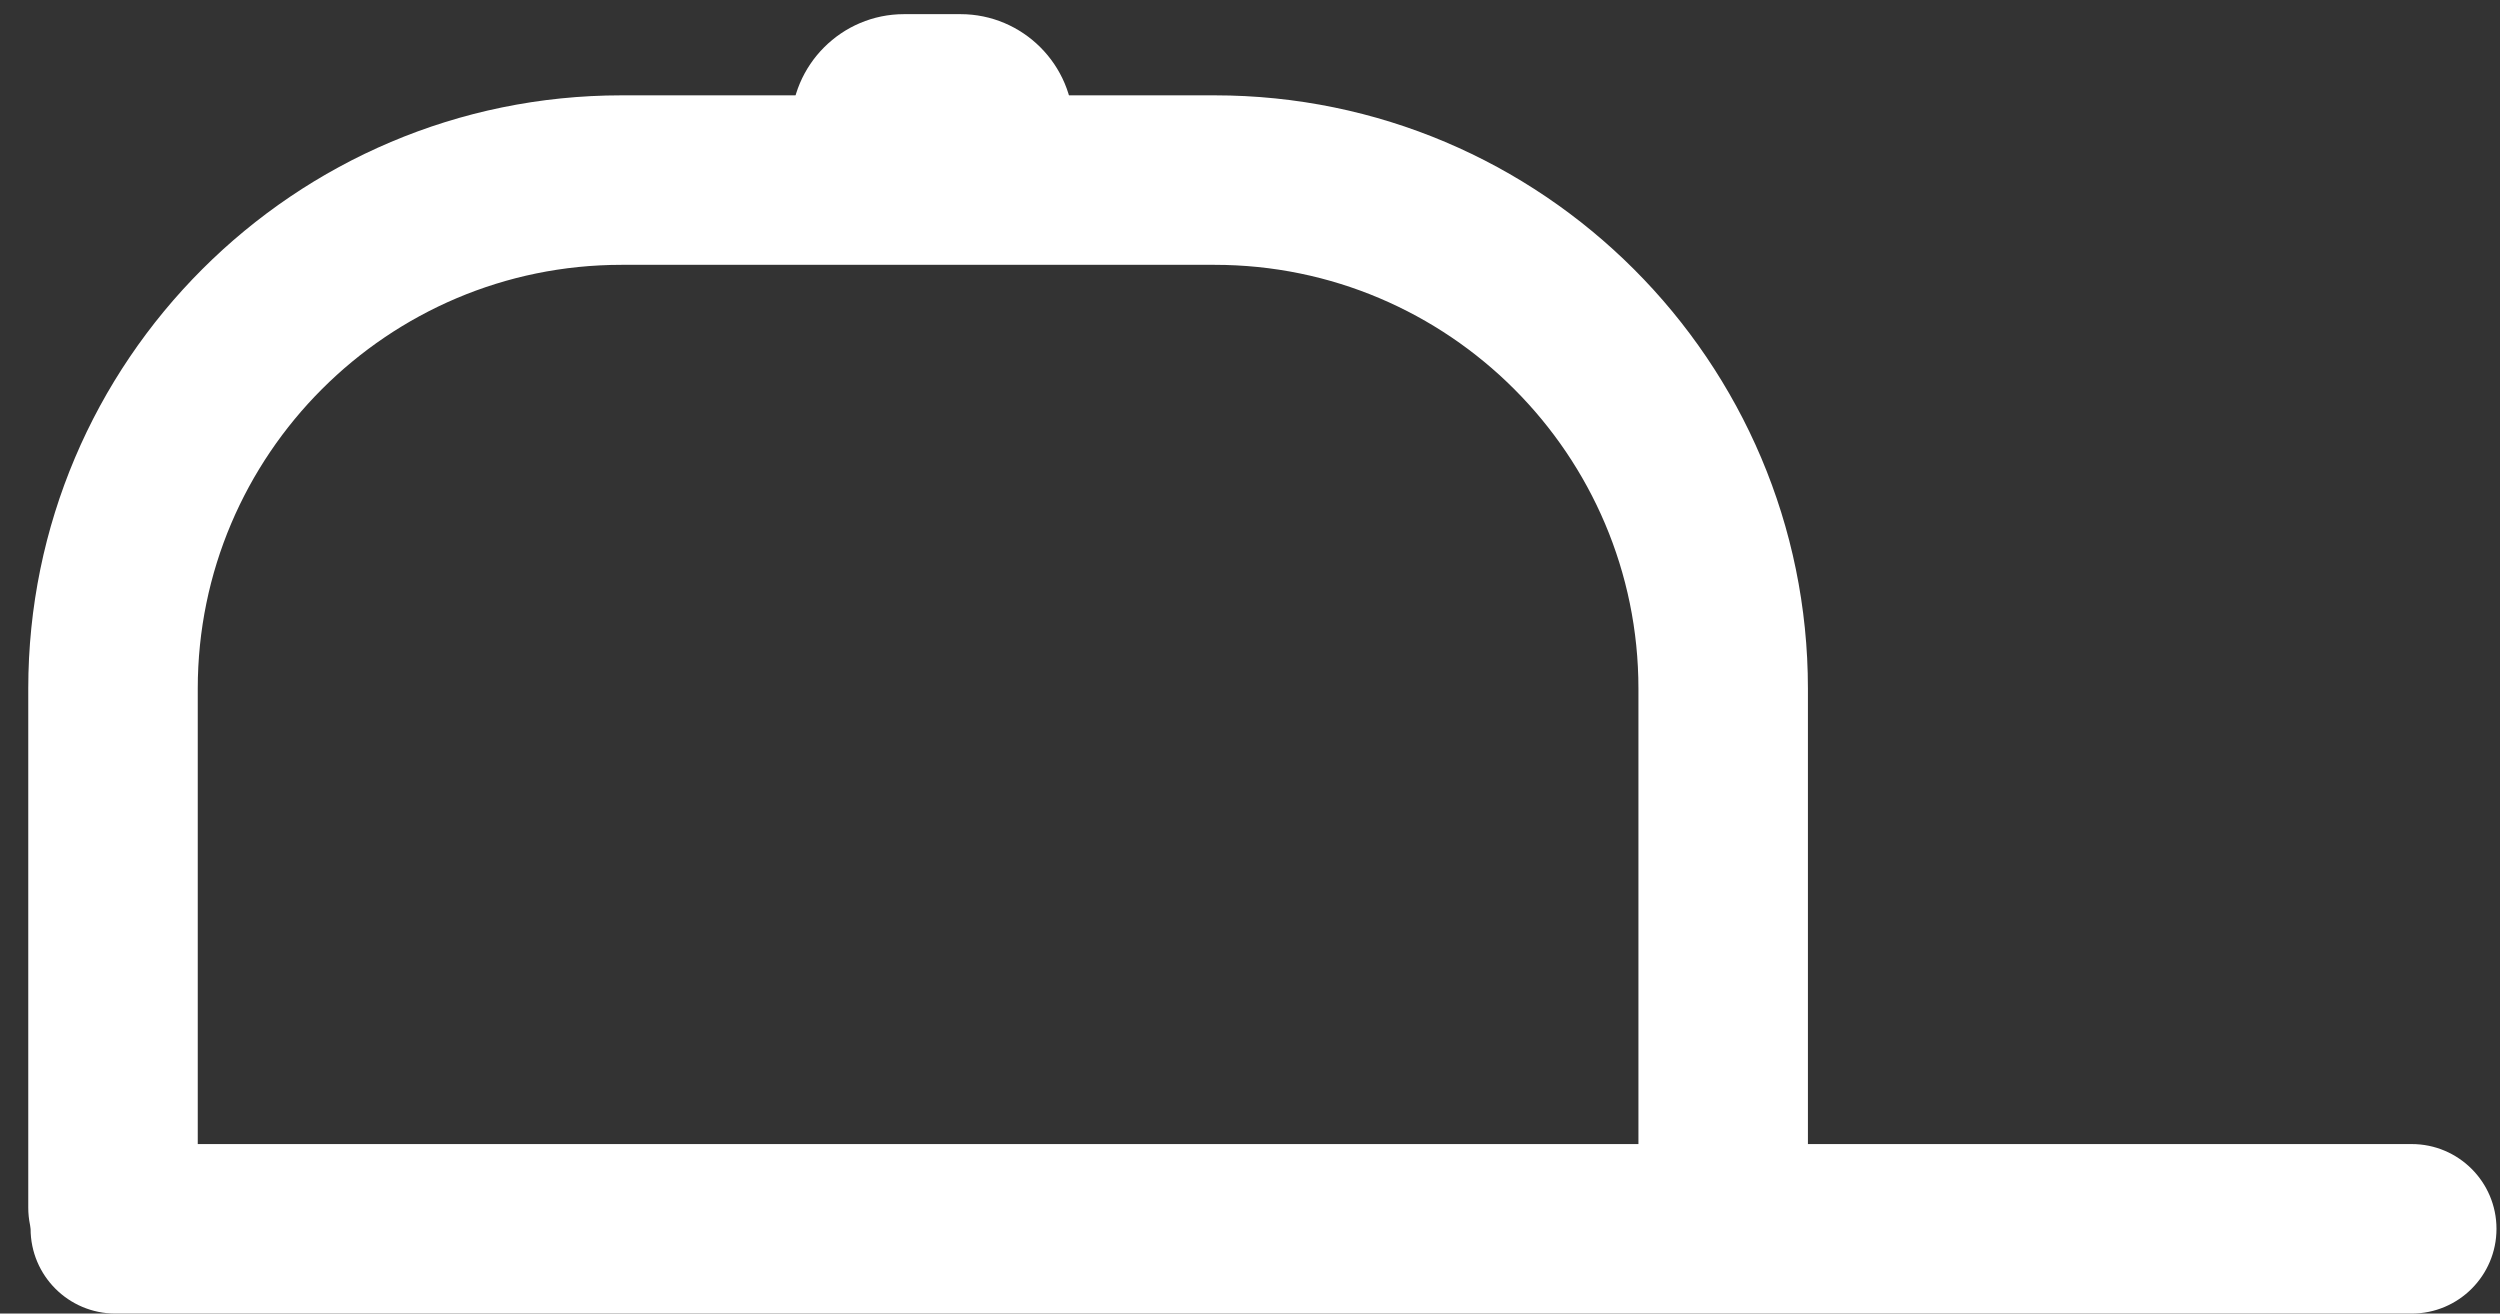 <?xml version="1.0" encoding="UTF-8" standalone="no"?>
<svg width="59px" height="31px" viewBox="0 0 59 31" version="1.1" xmlns="http://www.w3.org/2000/svg" xmlns:xlink="http://www.w3.org/1999/xlink">
    <rect x="0" y="0" width="59" height="31" fill="#333333" stroke="none"/>
    <!-- Generator: Sketch 48.2 (47327) - http://www.bohemiancoding.com/sketch -->
    <title>noun_Cap_120614</title>
    <desc>Created with Sketch.</desc>
    <defs></defs>
    <g id="Page-1" stroke="none" stroke-width="1" fill="none" fill-rule="evenodd">
        <g id="noun_Cap_120614" fill="#FFFFFF" fill-rule="nonzero">
            <g id="Group">
                <path d="M40.667,30.5 C39.563,30.5 38.667,29.604 38.667,28.5 L38.667,16.25 C38.667,10.736 34.181,6.25 28.667,6.25 L14.667,6.25 C9.153,6.25 4.667,10.736 4.667,16.25 L4.667,28.5 C4.667,29.604 3.771,30.5 2.667,30.5 C1.563,30.5 0.667,29.604 0.667,28.5 L0.667,16.25 C0.667,8.53 6.947,2.25 14.667,2.25 L28.667,2.25 C36.387,2.25 42.667,8.53 42.667,16.25 L42.667,28.5 C42.667,29.604 41.771,30.5 40.667,30.5 Z" id="Shape"></path>
                <path d="M56.917,31 L2.722,31 C1.618,31 0.722,30.104 0.722,29 C0.722,27.896 1.618,27 2.722,27 L56.917,27 C58.021,27 58.917,27.896 58.917,29 C58.917,30.104 58.021,31 56.917,31 Z" id="Shape"></path>
                <path d="M23.557,4.699 C23.419,4.699 23.269,4.691 23.111,4.683 C22.971,4.675 22.822,4.667 22.667,4.667 L21.334,4.667 C21.179,4.667 21.03,4.675 20.89,4.683 C20.732,4.691 20.582,4.699 20.444,4.699 C20.134,4.699 19.677,4.665 19.286,4.376 C19.004,4.168 18.668,3.759 18.668,3.001 C18.668,1.531 19.864,0.334 21.335,0.334 L22.668,0.334 C24.138,0.334 25.335,1.53 25.335,3.001 C25.333,3.398 25.206,4.699 23.557,4.699 Z M21.333,2.333 C21.079,2.333 20.856,2.477 20.745,2.687 C20.757,2.687 20.769,2.686 20.782,2.685 C20.956,2.676 21.141,2.666 21.334,2.666 L22.667,2.666 C22.859,2.666 23.044,2.676 23.219,2.685 C23.228,2.685 23.238,2.686 23.247,2.686 C23.133,2.47 22.916,2.332 22.667,2.332 L21.333,2.332 L21.333,2.333 Z" id="Shape"></path>
            </g>
        </g>
    </g>
</svg>